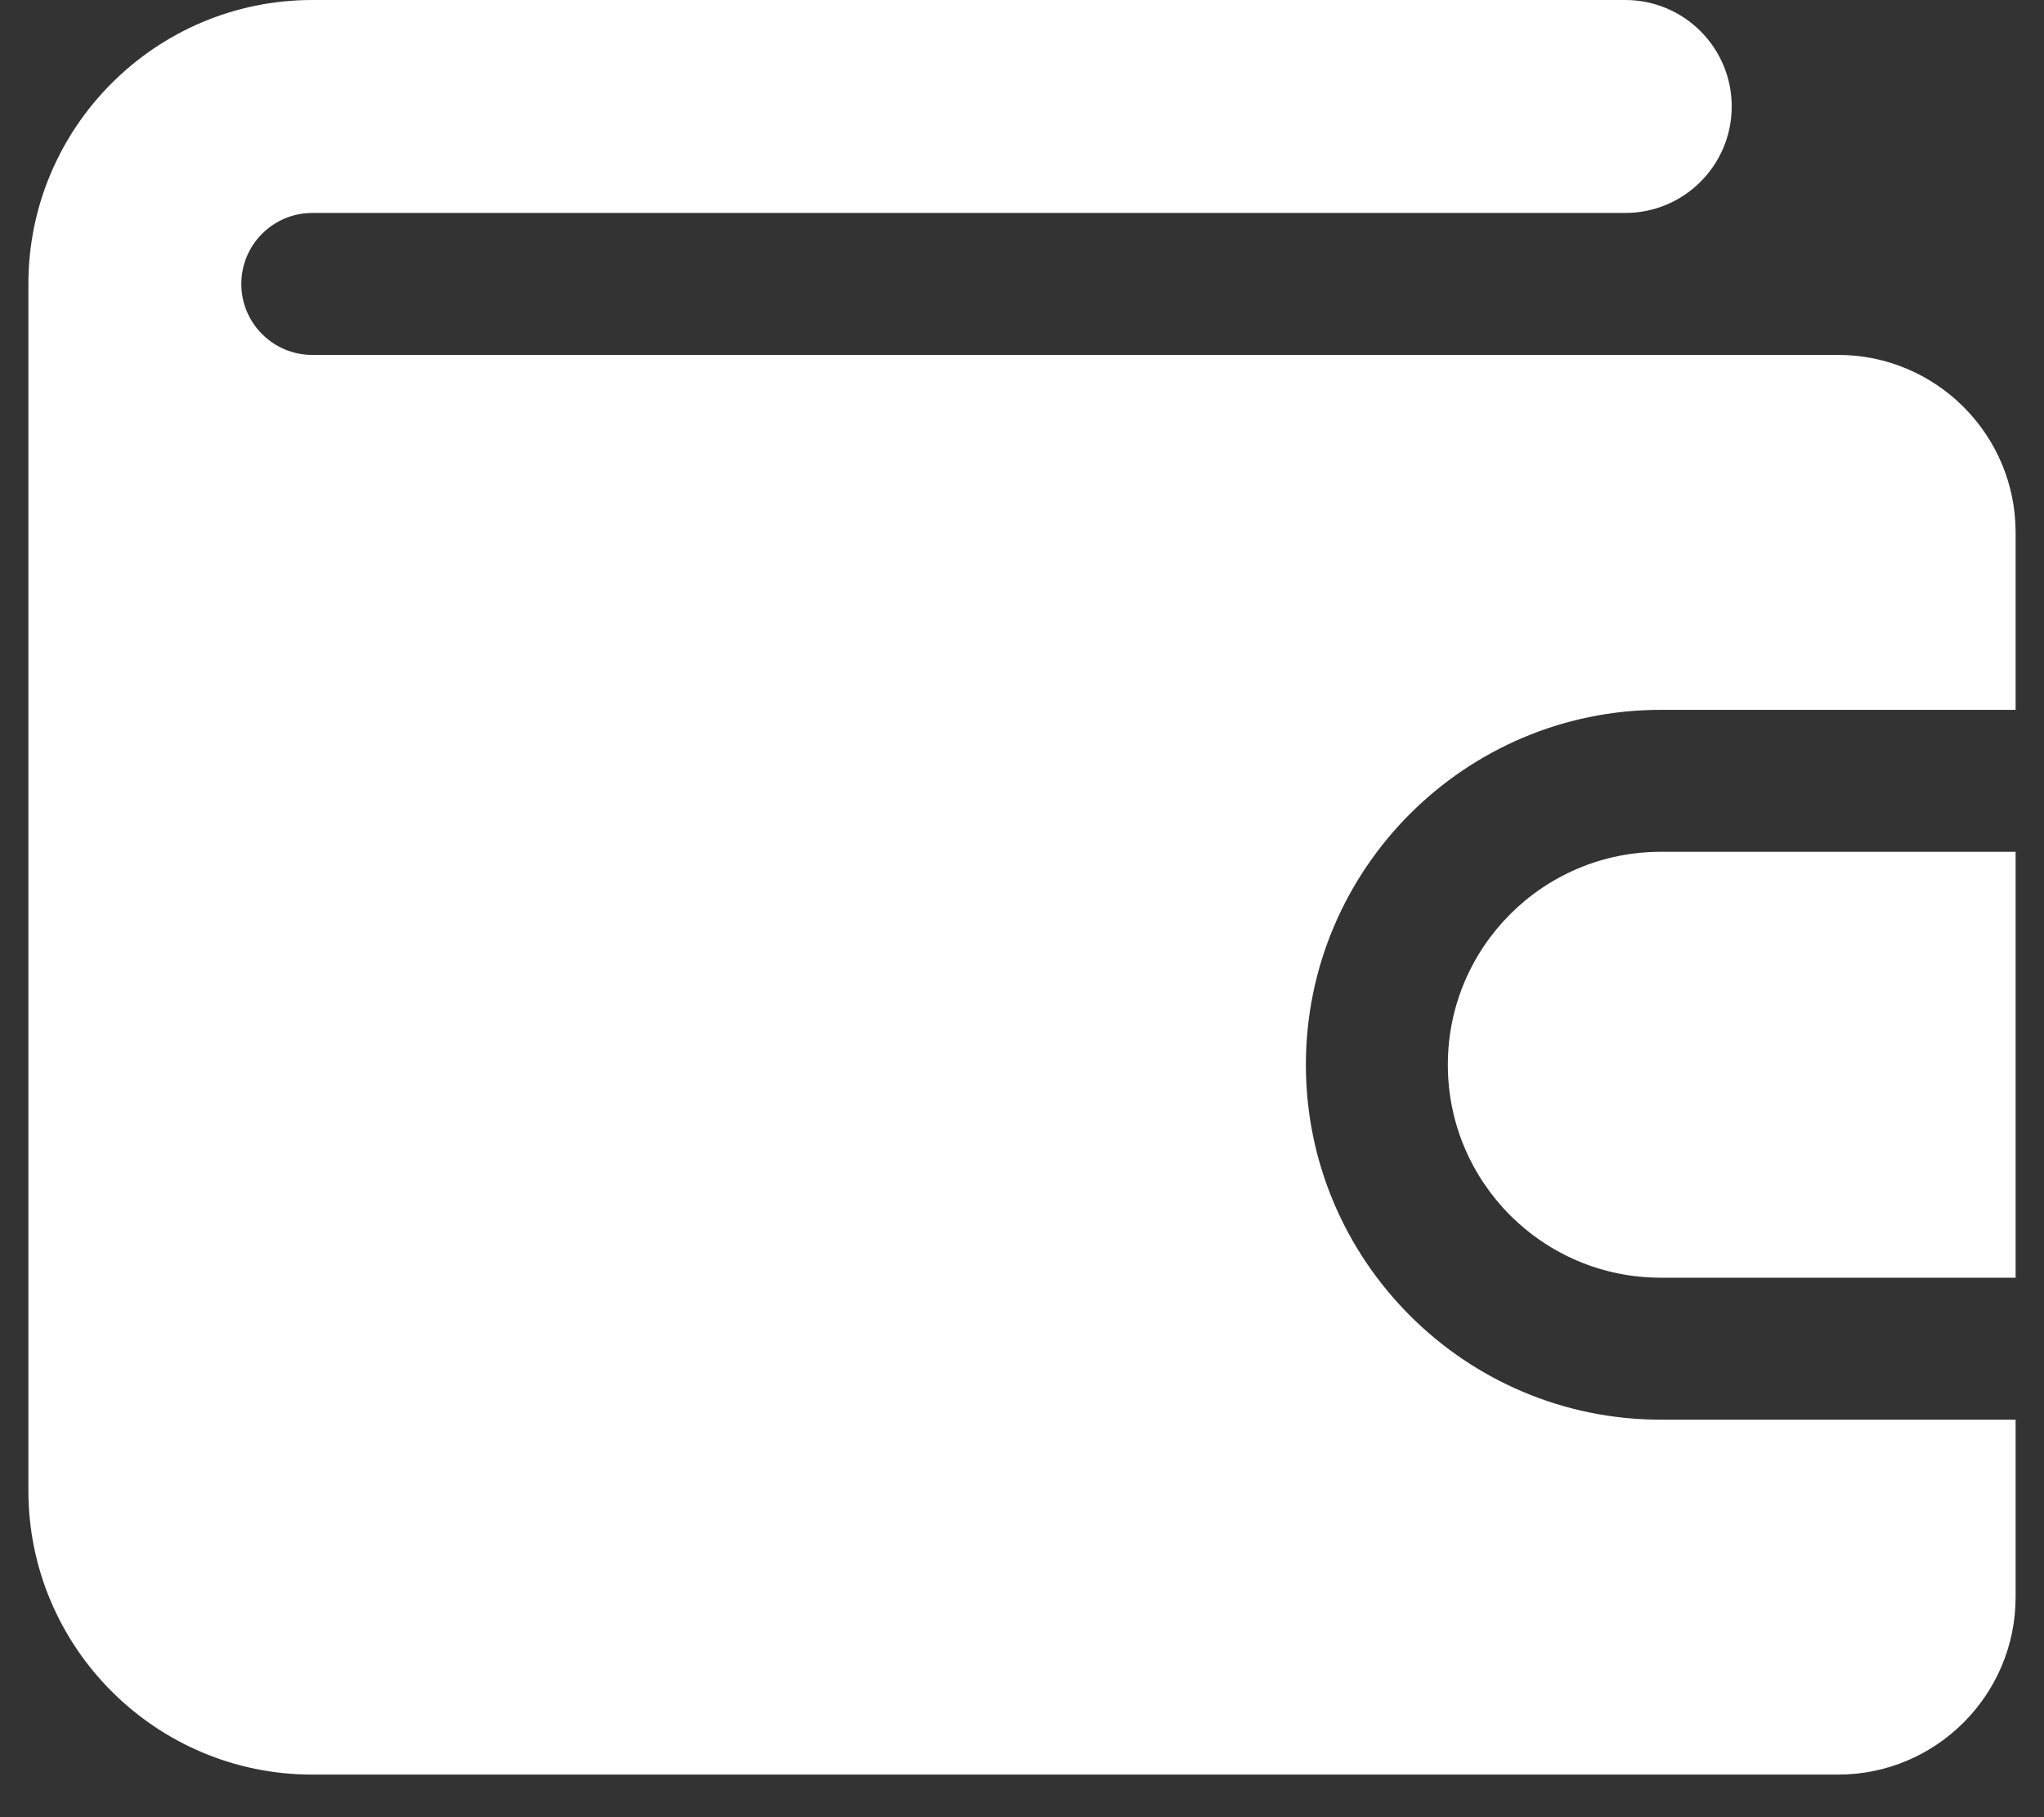 <?xml version="1.0" encoding="UTF-8"?>
<svg xmlns="http://www.w3.org/2000/svg" width="36" height="32" viewBox="0 0 36 32" fill="none">
  <rect x="0" y="0" width="36" height="32" fill="#333333" stroke="none"/>
  <path d="M35.5 25V28.125C35.5 29.849 34.097 31.25 32.375 31.25H5.5C2.743 31.25 0.5 29.008 0.5 26.25C0.5 26.25 0.5 5.019 0.5 5C0.5 2.243 2.743 0 5.5 0H28.625C29.661 0 30.5 0.84 30.5 1.875C30.5 2.91 29.661 3.75 28.625 3.75H5.5C4.811 3.75 4.25 4.31 4.25 5C4.25 5.69 4.811 6.25 5.5 6.25H32.375C34.097 6.25 35.5 7.651 35.5 9.375V12.5H29.25C25.804 12.5 23 15.304 23 18.75C23 22.196 25.804 25 29.25 25H35.5Z" fill="white"></path>
  <path d="M35.5 15V22.5H29.25C27.179 22.5 25.5 20.821 25.5 18.75C25.5 16.679 27.179 15 29.25 15H35.5Z" fill="white"></path>
</svg>
